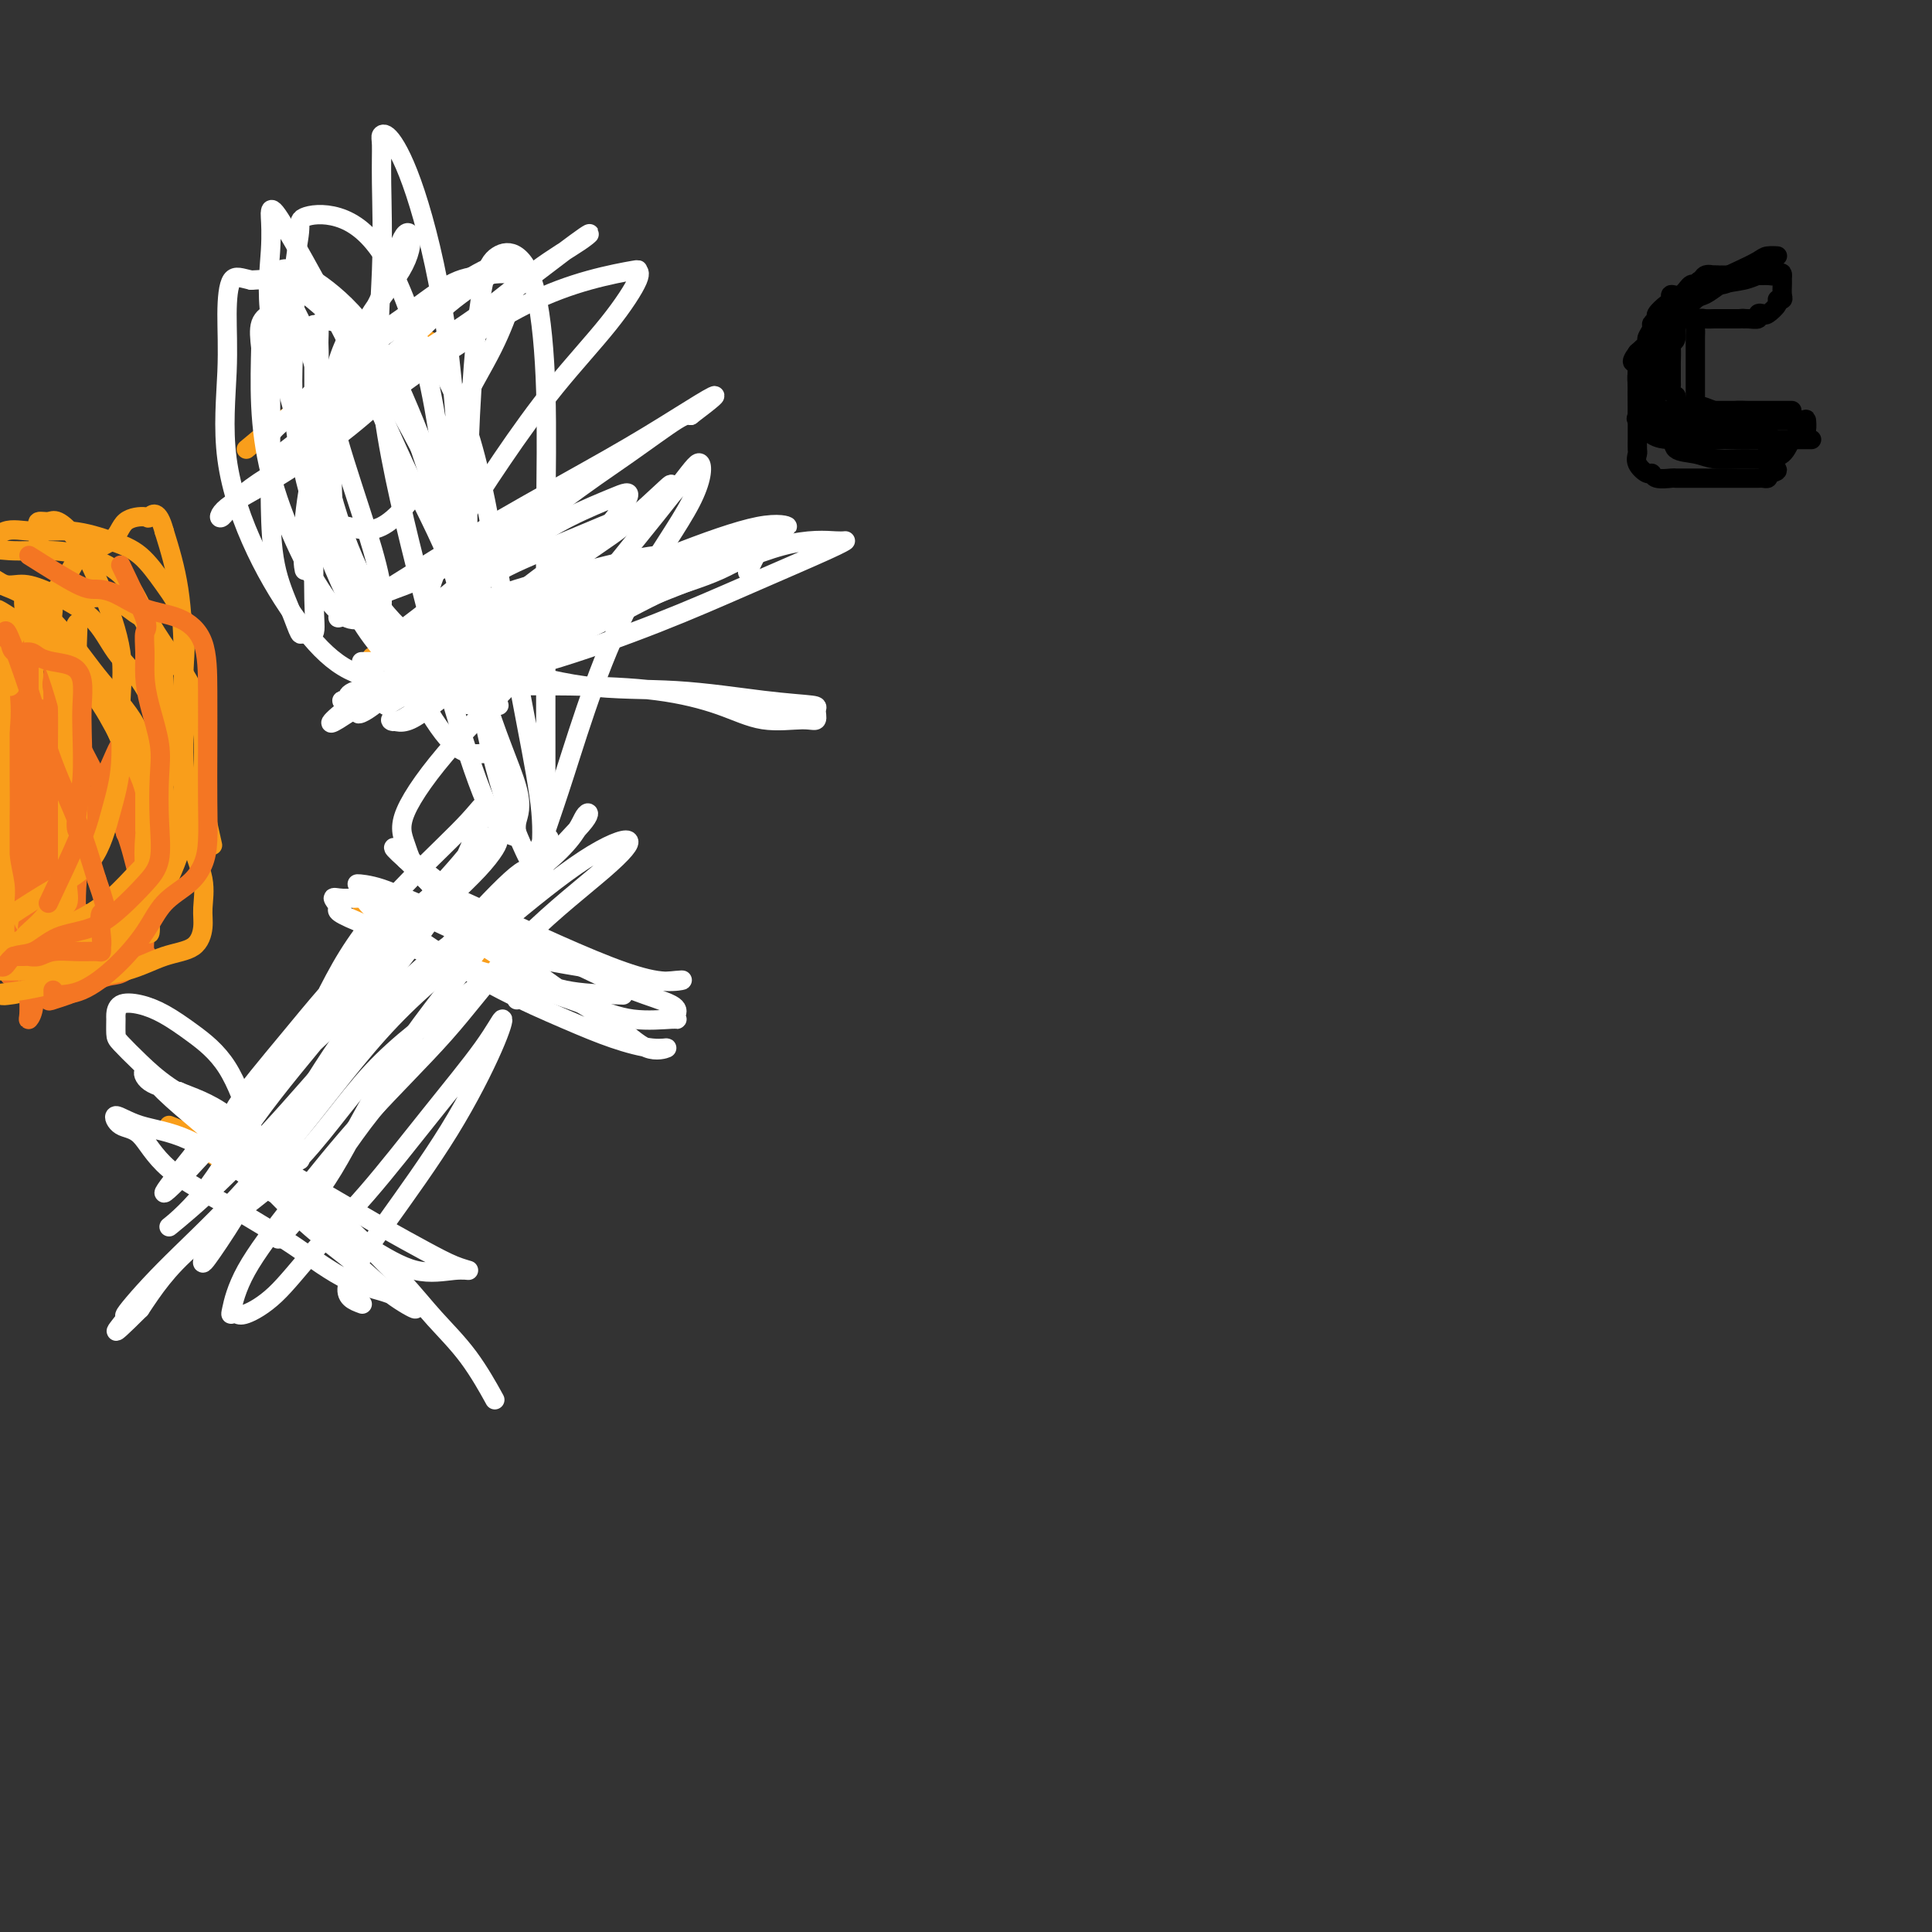 <svg viewBox='0 0 400 400' version='1.1' xmlns='http://www.w3.org/2000/svg' xmlns:xlink='http://www.w3.org/1999/xlink'><rect x="0" y="0" width="400" height="400" fill="#333333" stroke="none"/><g fill='none' stroke='#F99E1B' stroke-width='4' stroke-linecap='round' stroke-linejoin='round'><path d='M7,140c0.000,0.000 0.100,0.100 0.1,0.1'/><path d='M21,172c-4.234,4.330 -8.469,8.660 -10,11c-1.531,2.340 -0.360,2.691 0,3c0.360,0.309 -0.092,0.577 -1,1c-0.908,0.423 -2.270,1.002 -3,2c-0.730,0.998 -0.826,2.415 -1,3c-0.174,0.585 -0.426,0.337 -1,1c-0.574,0.663 -1.470,2.237 -2,3c-0.530,0.763 -0.696,0.714 -1,1c-0.304,0.286 -0.747,0.905 -1,1c-0.253,0.095 -0.315,-0.336 -1,0c-0.685,0.336 -1.992,1.438 -2,2c-0.008,0.562 1.283,0.582 2,0c0.717,-0.582 0.859,-1.768 1,-3c0.141,-1.232 0.279,-2.510 1,-4c0.721,-1.490 2.025,-3.192 3,-5c0.975,-1.808 1.622,-3.722 2,-6c0.378,-2.278 0.486,-4.921 1,-7c0.514,-2.079 1.432,-3.594 2,-5c0.568,-1.406 0.784,-2.703 1,-4'/><path d='M11,166c2.116,-5.725 0.907,-3.037 1,-3c0.093,0.037 1.489,-2.577 2,-4c0.511,-1.423 0.136,-1.655 0,-3c-0.136,-1.345 -0.034,-3.802 0,-5c0.034,-1.198 -0.002,-1.137 0,-2c0.002,-0.863 0.042,-2.651 0,-4c-0.042,-1.349 -0.164,-2.260 0,-3c0.164,-0.740 0.616,-1.310 0,-2c-0.616,-0.690 -2.300,-1.499 -3,-2c-0.700,-0.501 -0.416,-0.694 -1,-1c-0.584,-0.306 -2.037,-0.727 -3,-1c-0.963,-0.273 -1.436,-0.400 -2,-1c-0.564,-0.600 -1.218,-1.673 -2,-2c-0.782,-0.327 -1.691,0.093 -2,0c-0.309,-0.093 -0.018,-0.698 0,-1c0.018,-0.302 -0.238,-0.301 -1,-1c-0.762,-0.699 -2.029,-2.098 -2,-2c0.029,0.098 1.353,1.694 2,3c0.647,1.306 0.617,2.324 1,3c0.383,0.676 1.178,1.012 2,2c0.822,0.988 1.670,2.630 3,4c1.330,1.370 3.141,2.469 4,4c0.859,1.531 0.766,3.493 1,5c0.234,1.507 0.794,2.560 1,4c0.206,1.440 0.059,3.269 0,5c-0.059,1.731 -0.029,3.366 0,5'/><path d='M12,164c0.366,3.816 0.281,3.856 0,5c-0.281,1.144 -0.759,3.390 -1,5c-0.241,1.610 -0.247,2.582 -1,4c-0.753,1.418 -2.254,3.280 -3,5c-0.746,1.720 -0.736,3.296 -1,5c-0.264,1.704 -0.802,3.536 -1,5c-0.198,1.464 -0.057,2.561 0,3c0.057,0.439 0.028,0.219 0,0'/><path d='M2,180c0.000,-4.738 0.000,-9.476 0,-12c0.000,-2.524 0.000,-2.833 0,-4c0.000,-1.167 0.000,-3.190 0,-4c0.000,-0.810 0.000,-0.405 0,0'/><path d='M6,149c-3.397,-5.164 -6.794,-10.329 -8,-12c-1.206,-1.671 -0.220,0.150 0,1c0.220,0.850 -0.325,0.729 0,2c0.325,1.271 1.522,3.935 2,5c0.478,1.065 0.239,0.533 0,0'/><path d='M5,156c0.423,5.446 0.845,10.892 1,13c0.155,2.108 0.041,0.877 0,1c-0.041,0.123 -0.011,1.600 0,3c0.011,1.400 0.003,2.723 0,4c-0.003,1.277 -0.001,2.508 0,3c0.001,0.492 0.000,0.246 0,0'/><path d='M3,187c0.000,0.000 0.100,0.100 0.1,0.1'/><path d='M0,140c0.000,-1.667 0.000,-3.333 0,-4c0.000,-0.667 0.000,-0.333 0,0'/><path d='M1,168c0.422,3.178 0.844,6.356 1,7c0.156,0.644 0.044,-1.244 0,-2c-0.044,-0.756 -0.022,-0.378 0,0'/><path d='M1,136c0.000,3.809 0.000,7.617 0,10c0.000,2.383 0.000,3.340 0,5c0.000,1.660 0.000,4.024 0,7c0.000,2.976 0.000,6.565 0,10c0.000,3.435 0.000,6.717 0,9c0.000,2.283 -0.000,3.566 0,5c0.000,1.434 0.000,3.020 0,4c0.000,0.980 0.000,1.355 0,1c0.000,-0.355 0.000,-1.439 0,-3c0.000,-1.561 -0.000,-3.599 0,-6c0.000,-2.401 0.000,-5.164 0,-8c-0.000,-2.836 -0.000,-5.743 0,-9c0.000,-3.257 0.000,-6.863 0,-10c-0.000,-3.137 0.000,-5.806 0,-8c0.000,-2.194 0.000,-3.912 0,-5c-0.000,-1.088 -0.000,-1.546 0,-2c0.000,-0.454 0.000,-0.905 0,-1c-0.000,-0.095 -0.000,0.167 0,1c0.000,0.833 0.000,2.238 0,4c0.000,1.762 0.000,3.881 0,6'/><path d='M1,146c0.012,3.950 0.042,8.326 0,12c-0.042,3.674 -0.156,6.644 0,10c0.156,3.356 0.580,7.096 1,9c0.420,1.904 0.834,1.973 1,2c0.166,0.027 0.083,0.014 0,0'/></g>
<g fill='none' stroke='#F47623' stroke-width='4' stroke-linecap='round' stroke-linejoin='round'><path d='M1,135c0.000,0.000 0.100,0.100 0.1,0.1'/><path d='M1,135c0.000,0.000 0.100,0.100 0.1,0.1'/><path d='M11,174c0.000,0.000 0.100,0.100 0.1,0.1'/><path d='M5,191c0.000,0.000 0.100,0.100 0.1,0.1'/><path d='M11,147c-3.411,-6.030 -6.821,-12.060 -8,-15c-1.179,-2.940 -0.125,-2.792 0,-3c0.125,-0.208 -0.679,-0.774 -1,-1c-0.321,-0.226 -0.161,-0.113 0,0'/><path d='M2,143c1.268,3.418 2.536,6.835 3,9c0.464,2.165 0.123,3.076 0,4c-0.123,0.924 -0.029,1.859 0,4c0.029,2.141 -0.006,5.488 0,8c0.006,2.512 0.054,4.188 0,6c-0.054,1.812 -0.210,3.760 0,6c0.210,2.240 0.786,4.772 1,7c0.214,2.228 0.065,4.152 0,6c-0.065,1.848 -0.046,3.620 0,5c0.046,1.380 0.117,2.368 0,3c-0.117,0.632 -0.424,0.907 -1,1c-0.576,0.093 -1.422,0.003 -2,0c-0.578,-0.003 -0.887,0.082 -1,0c-0.113,-0.082 -0.030,-0.332 0,-1c0.030,-0.668 0.008,-1.756 0,-3c-0.008,-1.244 -0.002,-2.644 0,-5c0.002,-2.356 0.001,-5.669 0,-9c-0.001,-3.331 -0.000,-6.681 0,-10c0.000,-3.319 0.001,-6.609 0,-10c-0.001,-3.391 -0.004,-6.883 0,-10c0.004,-3.117 0.013,-5.858 0,-8c-0.013,-2.142 -0.049,-3.686 0,-5c0.049,-1.314 0.185,-2.399 0,-3c-0.185,-0.601 -0.689,-0.718 -1,-1c-0.311,-0.282 -0.430,-0.730 -1,-1c-0.570,-0.270 -1.591,-0.363 -2,0c-0.409,0.363 -0.204,1.181 0,2'/><path d='M-2,138c-0.667,0.000 -0.333,0.000 0,0'/></g>
<g fill='none' stroke='#F99E1B' stroke-width='4' stroke-linecap='round' stroke-linejoin='round'><path d='M2,142c0.000,0.000 0.100,0.100 0.1,0.1'/><path d='M6,158c1.691,6.158 3.381,12.316 4,15c0.619,2.684 0.166,1.895 0,2c-0.166,0.105 -0.045,1.105 0,2c0.045,0.895 0.013,1.684 0,2c-0.013,0.316 -0.006,0.158 0,0'/><path d='M5,191c0.000,0.000 0.100,0.100 0.1,0.1'/><path d='M17,138c-6.644,-4.644 -13.289,-9.289 -16,-11c-2.711,-1.711 -1.489,-0.489 -1,0c0.489,0.489 0.244,0.244 0,0'/><path d='M20,142c2.514,5.667 5.027,11.334 6,14c0.973,2.666 0.404,2.331 0,3c-0.404,0.669 -0.644,2.341 0,4c0.644,1.659 2.173,3.304 3,5c0.827,1.696 0.953,3.441 1,5c0.047,1.559 0.016,2.930 0,4c-0.016,1.070 -0.017,1.838 0,3c0.017,1.162 0.054,2.717 0,4c-0.054,1.283 -0.197,2.293 -1,3c-0.803,0.707 -2.265,1.110 -4,2c-1.735,0.890 -3.741,2.266 -6,3c-2.259,0.734 -4.770,0.827 -7,1c-2.230,0.173 -4.178,0.425 -6,1c-1.822,0.575 -3.519,1.474 -5,2c-1.481,0.526 -2.745,0.680 -4,1c-1.255,0.320 -2.501,0.806 -3,1c-0.499,0.194 -0.249,0.097 0,0'/><path d='M3,196c0.000,0.000 0.100,0.100 0.1,0.1'/><path d='M7,128c-0.042,5.727 -0.085,11.455 0,15c0.085,3.545 0.296,4.909 1,7c0.704,2.091 1.900,4.911 3,9c1.100,4.089 2.104,9.447 3,13c0.896,3.553 1.685,5.301 2,6c0.315,0.699 0.158,0.350 0,0'/><path d='M17,189c-4.122,5.970 -8.245,11.940 -10,14c-1.755,2.060 -1.143,0.208 -1,0c0.143,-0.208 -0.183,1.226 -1,2c-0.817,0.774 -2.126,0.888 -3,1c-0.874,0.112 -1.312,0.222 -2,0c-0.688,-0.222 -1.625,-0.778 -2,-1c-0.375,-0.222 -0.187,-0.111 0,0'/><path d='M26,169c0.000,0.000 0.100,0.100 0.1,0.1'/><path d='M10,202c0.000,0.000 0.100,0.100 0.1,0.1'/></g>
<g fill='none' stroke='#F47623' stroke-width='4' stroke-linecap='round' stroke-linejoin='round'><path d='M11,191c-2.144,1.277 -4.288,2.553 -5,2c-0.712,-0.553 0.009,-2.937 1,-6c0.991,-3.063 2.252,-6.807 3,-9c0.748,-2.193 0.984,-2.835 1,-4c0.016,-1.165 -0.188,-2.852 0,-4c0.188,-1.148 0.768,-1.757 1,-2c0.232,-0.243 0.116,-0.122 0,0'/><path d='M15,145c0.000,0.000 0.100,0.100 0.1,0.1'/><path d='M6,188c2.113,-0.014 4.227,-0.029 5,-2c0.773,-1.971 0.207,-5.900 0,-9c-0.207,-3.100 -0.055,-5.371 0,-7c0.055,-1.629 0.015,-2.617 0,-5c-0.015,-2.383 -0.003,-6.160 0,-9c0.003,-2.840 -0.001,-4.743 0,-7c0.001,-2.257 0.008,-4.867 0,-7c-0.008,-2.133 -0.031,-3.790 0,-4c0.031,-0.210 0.116,1.028 0,2c-0.116,0.972 -0.432,1.677 0,3c0.432,1.323 1.612,3.265 3,6c1.388,2.735 2.985,6.262 5,10c2.015,3.738 4.448,7.688 6,11c1.552,3.312 2.223,5.985 3,9c0.777,3.015 1.661,6.371 2,9c0.339,2.629 0.132,4.529 0,6c-0.132,1.471 -0.189,2.511 0,3c0.189,0.489 0.626,0.425 0,1c-0.626,0.575 -2.313,1.787 -4,3'/><path d='M26,201c-1.176,0.814 -2.115,0.848 -3,1c-0.885,0.152 -1.715,0.420 -3,1c-1.285,0.580 -3.024,1.471 -4,2c-0.976,0.529 -1.190,0.697 -2,1c-0.810,0.303 -2.218,0.742 -3,1c-0.782,0.258 -0.938,0.334 -1,0c-0.062,-0.334 -0.030,-1.078 0,-2c0.030,-0.922 0.057,-2.021 0,-4c-0.057,-1.979 -0.197,-4.839 0,-7c0.197,-2.161 0.732,-3.623 1,-6c0.268,-2.377 0.268,-5.669 1,-9c0.732,-3.331 2.196,-6.700 3,-10c0.804,-3.300 0.947,-6.531 1,-9c0.053,-2.469 0.016,-4.178 0,-6c-0.016,-1.822 -0.012,-3.758 0,-5c0.012,-1.242 0.031,-1.791 -1,-2c-1.031,-0.209 -3.114,-0.079 -4,0c-0.886,0.079 -0.577,0.107 -1,0c-0.423,-0.107 -1.577,-0.351 -2,0c-0.423,0.351 -0.113,1.295 0,2c0.113,0.705 0.030,1.171 0,2c-0.030,0.829 -0.008,2.020 0,4c0.008,1.980 0.002,4.747 0,8c-0.002,3.253 -0.001,6.991 0,11c0.001,4.009 0.000,8.288 0,12c-0.000,3.712 -0.000,6.856 0,10'/><path d='M8,196c-0.243,8.912 -0.850,6.693 -1,7c-0.150,0.307 0.156,3.142 0,5c-0.156,1.858 -0.774,2.740 -1,3c-0.226,0.260 -0.061,-0.101 0,-1c0.061,-0.899 0.016,-2.337 0,-4c-0.016,-1.663 -0.004,-3.550 0,-6c0.004,-2.450 0.001,-5.464 0,-9c-0.001,-3.536 -0.000,-7.595 0,-12c0.000,-4.405 0.000,-9.156 0,-13c-0.000,-3.844 -0.000,-6.780 0,-10c0.000,-3.220 0.000,-6.725 0,-10c-0.000,-3.275 -0.000,-6.319 0,-8c0.000,-1.681 0.000,-2.000 0,-2c-0.000,0.000 -0.002,0.320 0,1c0.002,0.680 0.006,1.721 0,3c-0.006,1.279 -0.022,2.797 0,6c0.022,3.203 0.083,8.091 1,13c0.917,4.909 2.691,9.838 4,14c1.309,4.162 2.155,7.556 3,11c0.845,3.444 1.691,6.940 2,10c0.309,3.060 0.083,5.686 0,7c-0.083,1.314 -0.022,1.315 0,2c0.022,0.685 0.006,2.053 0,2c-0.006,-0.053 -0.003,-1.526 0,-3'/><path d='M16,202c0.033,-1.737 0.117,-4.578 0,-8c-0.117,-3.422 -0.434,-7.423 0,-12c0.434,-4.577 1.619,-9.728 3,-14c1.381,-4.272 2.959,-7.664 4,-10c1.041,-2.336 1.547,-3.616 2,-4c0.453,-0.384 0.853,0.129 1,0c0.147,-0.129 0.039,-0.901 0,1c-0.039,1.901 -0.011,6.473 0,10c0.011,3.527 0.003,6.008 0,7c-0.003,0.992 -0.002,0.496 0,0'/></g>
<g fill='none' stroke='#F99E1B' stroke-width='4' stroke-linecap='round' stroke-linejoin='round'><path d='M7,193c2.158,-2.673 4.315,-5.346 5,-7c0.685,-1.654 -0.104,-2.287 0,-3c0.104,-0.713 1.100,-1.504 2,-4c0.900,-2.496 1.705,-6.697 2,-10c0.295,-3.303 0.080,-5.708 0,-9c-0.080,-3.292 -0.025,-7.472 0,-11c0.025,-3.528 0.021,-6.404 0,-9c-0.021,-2.596 -0.058,-4.913 0,-7c0.058,-2.087 0.213,-3.946 0,-4c-0.213,-0.054 -0.793,1.696 -1,3c-0.207,1.304 -0.041,2.162 0,3c0.041,0.838 -0.041,1.654 0,2c0.041,0.346 0.207,0.220 0,1c-0.207,0.780 -0.788,2.465 -1,4c-0.212,1.535 -0.057,2.921 0,5c0.057,2.079 0.015,4.852 0,7c-0.015,2.148 -0.004,3.672 0,6c0.004,2.328 0.001,5.462 0,8c-0.001,2.538 0.001,4.480 0,6c-0.001,1.520 -0.006,2.617 0,4c0.006,1.383 0.022,3.051 0,4c-0.022,0.949 -0.083,1.179 0,2c0.083,0.821 0.309,2.235 0,3c-0.309,0.765 -1.155,0.883 -2,1'/><path d='M12,188c-0.567,9.229 0.017,2.801 0,1c-0.017,-1.801 -0.634,1.023 -1,2c-0.366,0.977 -0.481,0.105 -1,0c-0.519,-0.105 -1.441,0.556 -2,1c-0.559,0.444 -0.754,0.671 -1,1c-0.246,0.329 -0.544,0.759 -1,1c-0.456,0.241 -1.071,0.292 -1,0c0.071,-0.292 0.828,-0.927 2,-2c1.172,-1.073 2.758,-2.582 4,-5c1.242,-2.418 2.138,-5.743 3,-8c0.862,-2.257 1.690,-3.446 2,-5c0.310,-1.554 0.102,-3.472 0,-6c-0.102,-2.528 -0.100,-5.667 0,-8c0.100,-2.333 0.297,-3.862 0,-6c-0.297,-2.138 -1.087,-4.887 -2,-8c-0.913,-3.113 -1.950,-6.591 -3,-9c-1.050,-2.409 -2.113,-3.751 -3,-5c-0.887,-1.249 -1.600,-2.407 -2,-3c-0.400,-0.593 -0.489,-0.623 -1,0c-0.511,0.623 -1.445,1.898 -2,3c-0.555,1.102 -0.730,2.029 -1,3c-0.270,0.971 -0.635,1.985 -1,3'/><path d='M1,138c-0.713,1.767 0.005,1.686 0,2c-0.005,0.314 -0.733,1.024 -1,2c-0.267,0.976 -0.072,2.218 0,3c0.072,0.782 0.019,1.105 0,2c-0.019,0.895 -0.006,2.362 0,4c0.006,1.638 0.005,3.446 0,5c-0.005,1.554 -0.016,2.855 0,5c0.016,2.145 0.057,5.135 0,8c-0.057,2.865 -0.212,5.606 0,8c0.212,2.394 0.790,4.442 1,6c0.210,1.558 0.053,2.627 0,4c-0.053,1.373 0.000,3.049 0,4c-0.000,0.951 -0.053,1.177 0,2c0.053,0.823 0.210,2.241 0,3c-0.210,0.759 -0.788,0.857 -1,0c-0.212,-0.857 -0.057,-2.668 0,-5c0.057,-2.332 0.015,-5.183 0,-9c-0.015,-3.817 -0.004,-8.598 0,-14c0.004,-5.402 0.001,-11.425 0,-17c-0.001,-5.575 -0.000,-10.703 0,-14c0.000,-3.297 0.000,-4.762 0,-6c-0.000,-1.238 -0.000,-2.249 0,-2c0.000,0.249 0.000,1.759 0,3c-0.000,1.241 -0.000,2.212 0,3c0.000,0.788 0.000,1.394 0,2'/><path d='M0,137c0.009,1.514 0.031,2.300 0,3c-0.031,0.700 -0.113,1.316 0,3c0.113,1.684 0.423,4.438 0,8c-0.423,3.562 -1.577,7.932 -2,12c-0.423,4.068 -0.113,7.833 0,12c0.113,4.167 0.030,8.735 0,12c-0.030,3.265 -0.008,5.225 0,7c0.008,1.775 0.002,3.364 0,4c-0.002,0.636 -0.001,0.318 0,0'/><path d='M10,200c3.696,-1.252 7.393,-2.503 9,-3c1.607,-0.497 1.125,-0.239 1,0c-0.125,0.239 0.107,0.460 1,0c0.893,-0.460 2.446,-1.602 4,-3c1.554,-1.398 3.110,-3.050 4,-5c0.890,-1.950 1.114,-4.196 2,-7c0.886,-2.804 2.434,-6.167 3,-9c0.566,-2.833 0.151,-5.135 0,-8c-0.151,-2.865 -0.037,-6.292 0,-9c0.037,-2.708 -0.004,-4.698 0,-7c0.004,-2.302 0.054,-4.915 0,-7c-0.054,-2.085 -0.212,-3.641 -1,-6c-0.788,-2.359 -2.208,-5.522 -3,-7c-0.792,-1.478 -0.957,-1.271 -2,-2c-1.043,-0.729 -2.963,-2.393 -5,-3c-2.037,-0.607 -4.192,-0.156 -6,0c-1.808,0.156 -3.269,0.017 -5,0c-1.731,-0.017 -3.732,0.087 -5,0c-1.268,-0.087 -1.804,-0.363 -2,0c-0.196,0.363 -0.053,1.367 0,2c0.053,0.633 0.015,0.895 0,1c-0.015,0.105 -0.008,0.052 0,0'/><path d='M44,175c-0.838,-3.700 -1.675,-7.400 -2,-10c-0.325,-2.600 -0.137,-4.099 0,-6c0.137,-1.901 0.225,-4.203 0,-7c-0.225,-2.797 -0.761,-6.091 -2,-9c-1.239,-2.909 -3.181,-5.435 -5,-8c-1.819,-2.565 -3.514,-5.170 -5,-8c-1.486,-2.830 -2.764,-5.886 -5,-8c-2.236,-2.114 -5.430,-3.288 -8,-4c-2.570,-0.712 -4.516,-0.962 -7,-1c-2.484,-0.038 -5.506,0.138 -8,0c-2.494,-0.138 -4.460,-0.589 -6,0c-1.540,0.589 -2.653,2.218 -3,3c-0.347,0.782 0.072,0.716 0,1c-0.072,0.284 -0.634,0.917 0,1c0.634,0.083 2.466,-0.385 4,0c1.534,0.385 2.772,1.624 4,2c1.228,0.376 2.446,-0.111 4,0c1.554,0.111 3.445,0.821 6,2c2.555,1.179 5.773,2.827 8,5c2.227,2.173 3.463,4.871 5,7c1.537,2.129 3.375,3.689 5,6c1.625,2.311 3.036,5.375 4,8c0.964,2.625 1.482,4.813 2,7'/><path d='M35,156c3.025,5.626 2.586,5.691 3,7c0.414,1.309 1.681,3.861 2,6c0.319,2.139 -0.310,3.865 0,6c0.310,2.135 1.558,4.678 2,7c0.442,2.322 0.076,4.422 0,6c-0.076,1.578 0.136,2.635 0,4c-0.136,1.365 -0.621,3.038 -2,4c-1.379,0.962 -3.652,1.213 -6,2c-2.348,0.787 -4.772,2.111 -8,3c-3.228,0.889 -7.261,1.343 -11,2c-3.739,0.657 -7.183,1.516 -10,2c-2.817,0.484 -5.006,0.591 -7,1c-1.994,0.409 -3.793,1.120 -4,1c-0.207,-0.120 1.180,-1.069 2,-2c0.820,-0.931 1.075,-1.843 2,-3c0.925,-1.157 2.522,-2.560 4,-4c1.478,-1.440 2.839,-2.918 5,-4c2.161,-1.082 5.121,-1.767 8,-3c2.879,-1.233 5.675,-3.015 8,-5c2.325,-1.985 4.178,-4.173 6,-6c1.822,-1.827 3.613,-3.293 5,-5c1.387,-1.707 2.370,-3.656 3,-6c0.630,-2.344 0.906,-5.084 1,-8c0.094,-2.916 0.004,-6.008 0,-10c-0.004,-3.992 0.076,-8.882 0,-14c-0.076,-5.118 -0.307,-10.462 -1,-15c-0.693,-4.538 -1.846,-8.269 -3,-12'/><path d='M34,110c-1.296,-4.855 -2.536,-3.493 -3,-3c-0.464,0.493 -0.153,0.115 -1,0c-0.847,-0.115 -2.851,0.031 -4,1c-1.149,0.969 -1.442,2.761 -3,4c-1.558,1.239 -4.382,1.925 -6,3c-1.618,1.075 -2.031,2.539 -3,4c-0.969,1.461 -2.493,2.918 -3,4c-0.507,1.082 0.005,1.787 0,3c-0.005,1.213 -0.526,2.932 0,5c0.526,2.068 2.099,4.484 4,7c1.901,2.516 4.130,5.132 6,8c1.870,2.868 3.380,5.988 5,9c1.620,3.012 3.350,5.915 4,9c0.650,3.085 0.219,6.353 0,9c-0.219,2.647 -0.227,4.673 0,7c0.227,2.327 0.690,4.956 0,7c-0.690,2.044 -2.532,3.504 -5,5c-2.468,1.496 -5.561,3.028 -8,4c-2.439,0.972 -4.225,1.385 -7,2c-2.775,0.615 -6.541,1.433 -9,2c-2.459,0.567 -3.613,0.884 -5,1c-1.387,0.116 -3.007,0.031 -4,0c-0.993,-0.031 -1.359,-0.008 -1,0c0.359,0.008 1.443,0.002 3,0c1.557,-0.002 3.588,-0.001 6,0c2.412,0.001 5.206,0.000 8,0'/><path d='M8,201c4.097,-0.101 6.339,-0.353 9,-1c2.661,-0.647 5.743,-1.691 8,-3c2.257,-1.309 3.691,-2.885 5,-5c1.309,-2.115 2.494,-4.770 4,-8c1.506,-3.230 3.335,-7.036 4,-11c0.665,-3.964 0.167,-8.084 0,-12c-0.167,-3.916 -0.003,-7.626 0,-11c0.003,-3.374 -0.155,-6.412 0,-10c0.155,-3.588 0.624,-7.726 0,-11c-0.624,-3.274 -2.342,-5.686 -4,-8c-1.658,-2.314 -3.255,-4.532 -5,-6c-1.745,-1.468 -3.639,-2.186 -6,-3c-2.361,-0.814 -5.190,-1.725 -8,-2c-2.810,-0.275 -5.602,0.084 -8,0c-2.398,-0.084 -4.403,-0.613 -6,0c-1.597,0.613 -2.785,2.366 -4,4c-1.215,1.634 -2.457,3.147 -3,4c-0.543,0.853 -0.387,1.047 0,1c0.387,-0.047 1.006,-0.333 2,0c0.994,0.333 2.364,1.286 4,2c1.636,0.714 3.537,1.190 6,3c2.463,1.810 5.487,4.953 8,8c2.513,3.047 4.516,5.998 7,9c2.484,3.002 5.450,6.054 7,9c1.550,2.946 1.683,5.787 2,9c0.317,3.213 0.817,6.799 1,10c0.183,3.201 0.049,6.016 0,9c-0.049,2.984 -0.014,6.138 0,8c0.014,1.862 0.007,2.431 0,3'/><path d='M31,189c0.371,6.671 -0.201,3.848 -1,3c-0.799,-0.848 -1.825,0.280 -4,1c-2.175,0.720 -5.501,1.032 -9,1c-3.499,-0.032 -7.173,-0.407 -10,0c-2.827,0.407 -4.807,1.597 -7,2c-2.193,0.403 -4.600,0.018 -6,0c-1.400,-0.018 -1.794,0.331 -2,0c-0.206,-0.331 -0.223,-1.340 0,-2c0.223,-0.660 0.685,-0.969 1,-1c0.315,-0.031 0.482,0.215 1,0c0.518,-0.215 1.387,-0.891 2,-1c0.613,-0.109 0.968,0.351 2,0c1.032,-0.351 2.739,-1.512 5,-3c2.261,-1.488 5.074,-3.304 8,-5c2.926,-1.696 5.964,-3.273 8,-6c2.036,-2.727 3.070,-6.606 4,-10c0.930,-3.394 1.754,-6.305 2,-10c0.246,-3.695 -0.088,-8.175 0,-12c0.088,-3.825 0.596,-6.997 0,-11c-0.596,-4.003 -2.297,-8.839 -4,-13c-1.703,-4.161 -3.409,-7.648 -5,-10c-1.591,-2.352 -3.067,-3.570 -4,-4c-0.933,-0.430 -1.322,-0.071 -2,0c-0.678,0.071 -1.646,-0.146 -2,0c-0.354,0.146 -0.095,0.655 0,1c0.095,0.345 0.027,0.527 0,1c-0.027,0.473 -0.014,1.236 0,2'/><path d='M8,112c0.000,0.667 0.000,0.333 0,0'/></g>
<g fill='none' stroke='#F47623' stroke-width='4' stroke-linecap='round' stroke-linejoin='round'><path d='M10,187c2.528,-5.349 5.056,-10.698 6,-13c0.944,-2.302 0.305,-1.556 0,-2c-0.305,-0.444 -0.277,-2.079 0,-4c0.277,-1.921 0.802,-4.129 1,-7c0.198,-2.871 0.069,-6.404 0,-9c-0.069,-2.596 -0.077,-4.253 0,-6c0.077,-1.747 0.240,-3.583 0,-5c-0.240,-1.417 -0.884,-2.416 -2,-3c-1.116,-0.584 -2.704,-0.752 -4,-1c-1.296,-0.248 -2.298,-0.577 -3,-1c-0.702,-0.423 -1.102,-0.939 -2,-1c-0.898,-0.061 -2.292,0.334 -3,0c-0.708,-0.334 -0.728,-1.395 -1,-2c-0.272,-0.605 -0.794,-0.753 -1,-1c-0.206,-0.247 -0.096,-0.592 0,-1c0.096,-0.408 0.178,-0.880 1,1c0.822,1.880 2.385,6.112 4,11c1.615,4.888 3.281,10.431 5,15c1.719,4.569 3.491,8.162 5,12c1.509,3.838 2.754,7.919 4,12'/><path d='M20,182c3.166,9.045 1.579,6.658 1,7c-0.579,0.342 -0.152,3.412 0,5c0.152,1.588 0.028,1.692 0,2c-0.028,0.308 0.039,0.818 0,1c-0.039,0.182 -0.186,0.035 -1,0c-0.814,-0.035 -2.297,0.043 -4,0c-1.703,-0.043 -3.627,-0.208 -5,0c-1.373,0.208 -2.197,0.788 -3,1c-0.803,0.212 -1.586,0.057 -2,0c-0.414,-0.057 -0.457,-0.015 -1,0c-0.543,0.015 -1.584,0.004 -2,0c-0.416,-0.004 -0.208,-0.002 0,0'/><path d='M6,115c3.859,2.431 7.717,4.862 10,6c2.283,1.138 2.990,0.982 4,1c1.010,0.018 2.323,0.211 4,1c1.677,0.789 3.717,2.173 6,3c2.283,0.827 4.808,1.096 7,2c2.192,0.904 4.052,2.443 5,5c0.948,2.557 0.984,6.133 1,10c0.016,3.867 0.011,8.025 0,12c-0.011,3.975 -0.029,7.765 0,11c0.029,3.235 0.106,5.913 0,8c-0.106,2.087 -0.395,3.582 -1,5c-0.605,1.418 -1.525,2.758 -3,4c-1.475,1.242 -3.506,2.385 -5,4c-1.494,1.615 -2.453,3.702 -4,6c-1.547,2.298 -3.682,4.808 -6,7c-2.318,2.192 -4.817,4.065 -7,5c-2.183,0.935 -4.049,0.931 -5,1c-0.951,0.069 -0.987,0.211 -1,0c-0.013,-0.211 -0.004,-0.775 0,-1c0.004,-0.225 0.002,-0.113 0,0'/><path d='M25,117c2.114,4.399 4.229,8.799 5,11c0.771,2.201 0.200,2.205 0,3c-0.200,0.795 -0.029,2.382 0,4c0.029,1.618 -0.084,3.266 0,5c0.084,1.734 0.364,3.555 1,6c0.636,2.445 1.627,5.514 2,8c0.373,2.486 0.128,4.390 0,7c-0.128,2.610 -0.138,5.925 0,9c0.138,3.075 0.425,5.911 0,8c-0.425,2.089 -1.561,3.432 -3,5c-1.439,1.568 -3.180,3.360 -5,5c-1.820,1.640 -3.720,3.126 -6,4c-2.280,0.874 -4.940,1.134 -7,2c-2.060,0.866 -3.519,2.337 -5,3c-1.481,0.663 -2.985,0.518 -4,1c-1.015,0.482 -1.543,1.591 -2,2c-0.457,0.409 -0.845,0.117 -1,0c-0.155,-0.117 -0.078,-0.058 0,0'/></g>
<g fill='none' stroke='#F99E1B' stroke-width='4' stroke-linecap='round' stroke-linejoin='round'><path d='M35,233c1.303,0.505 2.607,1.009 4,2c1.393,0.991 2.876,2.468 5,4c2.124,1.532 4.888,3.118 7,4c2.112,0.882 3.571,1.060 5,2c1.429,0.940 2.826,2.644 4,4c1.174,1.356 2.124,2.365 3,3c0.876,0.635 1.679,0.896 2,1c0.321,0.104 0.161,0.052 0,0'/><path d='M75,188c3.250,2.210 6.501,4.421 9,6c2.499,1.579 4.247,2.528 6,3c1.753,0.472 3.511,0.467 5,1c1.489,0.533 2.709,1.605 5,2c2.291,0.395 5.655,0.113 7,0c1.345,-0.113 0.673,-0.056 0,0'/><path d='M77,136c3.151,-0.456 6.302,-0.911 9,-1c2.698,-0.089 4.944,0.189 7,0c2.056,-0.189 3.921,-0.846 7,-2c3.079,-1.154 7.372,-2.804 12,-4c4.628,-1.196 9.592,-1.937 13,-3c3.408,-1.063 5.259,-2.446 6,-3c0.741,-0.554 0.370,-0.277 0,0'/><path d='M51,93c2.872,-2.399 5.745,-4.797 9,-7c3.255,-2.203 6.893,-4.209 10,-6c3.107,-1.791 5.683,-3.367 9,-5c3.317,-1.633 7.376,-3.324 9,-4c1.624,-0.676 0.812,-0.338 0,0'/></g>
<g fill='none' stroke='#FFFFFF' stroke-width='4' stroke-linecap='round' stroke-linejoin='round'><path d='M75,270c-1.847,-0.672 -3.694,-1.343 -3,-4c0.694,-2.657 3.931,-7.299 8,-13c4.069,-5.701 8.972,-12.463 13,-19c4.028,-6.537 7.180,-12.851 9,-17c1.820,-4.149 2.306,-6.133 2,-6c-0.306,0.133 -1.406,2.384 -4,6c-2.594,3.616 -6.684,8.598 -11,14c-4.316,5.402 -8.858,11.223 -13,16c-4.142,4.777 -7.884,8.509 -11,12c-3.116,3.491 -5.607,6.741 -8,9c-2.393,2.259 -4.690,3.528 -6,4c-1.310,0.472 -1.635,0.148 -2,0c-0.365,-0.148 -0.770,-0.121 -1,0c-0.230,0.121 -0.285,0.335 0,-1c0.285,-1.335 0.909,-4.219 3,-8c2.091,-3.781 5.648,-8.459 10,-14c4.352,-5.541 9.500,-11.945 15,-18c5.500,-6.055 11.353,-11.762 16,-17c4.647,-5.238 8.090,-10.008 11,-13c2.910,-2.992 5.289,-4.207 4,-3c-1.289,1.207 -6.246,4.834 -12,9c-5.754,4.166 -12.305,8.869 -18,15c-5.695,6.131 -10.533,13.689 -17,20c-6.467,6.311 -14.562,11.375 -20,16c-5.438,4.625 -8.219,8.813 -11,13'/><path d='M29,271c-8.025,7.995 -4.088,3.483 -3,2c1.088,-1.483 -0.675,0.062 0,-1c0.675,-1.062 3.786,-4.731 8,-9c4.214,-4.269 9.530,-9.138 15,-15c5.470,-5.862 11.095,-12.715 17,-20c5.905,-7.285 12.090,-15.000 18,-22c5.910,-7.000 11.544,-13.284 16,-18c4.456,-4.716 7.735,-7.864 9,-8c1.265,-0.136 0.516,2.740 -3,6c-3.516,3.260 -9.799,6.903 -16,12c-6.201,5.097 -12.318,11.649 -18,18c-5.682,6.351 -10.927,12.502 -16,18c-5.073,5.498 -9.974,10.342 -14,14c-4.026,3.658 -7.178,6.131 -7,6c0.178,-0.131 3.687,-2.866 7,-7c3.313,-4.134 6.431,-9.669 11,-16c4.569,-6.331 10.589,-13.459 16,-20c5.411,-6.541 10.215,-12.495 15,-18c4.785,-5.505 9.553,-10.560 13,-14c3.447,-3.440 5.574,-5.265 6,-5c0.426,0.265 -0.849,2.621 -4,6c-3.151,3.379 -8.177,7.781 -13,13c-4.823,5.219 -9.441,11.255 -15,17c-5.559,5.745 -12.057,11.200 -17,16c-4.943,4.800 -8.331,8.946 -12,13c-3.669,4.054 -7.620,8.015 -8,8c-0.380,-0.015 2.810,-4.008 6,-8'/><path d='M40,239c2.951,-2.882 7.327,-6.086 12,-11c4.673,-4.914 9.642,-11.539 15,-18c5.358,-6.461 11.105,-12.758 16,-18c4.895,-5.242 8.937,-9.427 12,-13c3.063,-3.573 5.146,-6.533 5,-6c-0.146,0.533 -2.523,4.560 -7,9c-4.477,4.440 -11.055,9.294 -17,15c-5.945,5.706 -11.255,12.265 -16,18c-4.745,5.735 -8.923,10.645 -11,14c-2.077,3.355 -2.053,5.153 -2,6c0.053,0.847 0.136,0.742 1,0c0.864,-0.742 2.510,-2.122 5,-5c2.490,-2.878 5.824,-7.254 9,-13c3.176,-5.746 6.193,-12.863 10,-19c3.807,-6.137 8.405,-11.296 13,-16c4.595,-4.704 9.189,-8.954 12,-12c2.811,-3.046 3.840,-4.889 3,-2c-0.840,2.889 -3.548,10.510 -8,18c-4.452,7.490 -10.649,14.850 -16,22c-5.351,7.150 -9.857,14.091 -14,21c-4.143,6.909 -7.923,13.786 -11,19c-3.077,5.214 -5.451,8.767 -7,11c-1.549,2.233 -2.274,3.148 -2,2c0.274,-1.148 1.548,-4.359 5,-9c3.452,-4.641 9.083,-10.711 15,-18c5.917,-7.289 12.119,-15.797 19,-23c6.881,-7.203 14.440,-13.102 22,-19'/><path d='M103,192c6.908,-5.814 13.178,-10.850 18,-14c4.822,-3.150 8.195,-4.414 9,-4c0.805,0.414 -0.960,2.505 -5,6c-4.040,3.495 -10.355,8.395 -16,14c-5.645,5.605 -10.618,11.915 -16,18c-5.382,6.085 -11.172,11.945 -16,18c-4.828,6.055 -8.696,12.306 -12,17c-3.304,4.694 -6.046,7.833 -7,9c-0.954,1.167 -0.122,0.364 2,-2c2.122,-2.364 5.533,-6.290 9,-12c3.467,-5.710 6.990,-13.205 12,-21c5.010,-7.795 11.508,-15.888 17,-23c5.492,-7.112 9.980,-13.241 14,-18c4.020,-4.759 7.573,-8.148 9,-10c1.427,-1.852 0.729,-2.165 0,-1c-0.729,1.165 -1.487,3.810 -6,8c-4.513,4.190 -12.779,9.927 -20,17c-7.221,7.073 -13.395,15.482 -19,22c-5.605,6.518 -10.640,11.144 -13,14c-2.360,2.856 -2.045,3.941 -2,5c0.045,1.059 -0.180,2.093 0,3c0.180,0.907 0.766,1.688 1,2c0.234,0.312 0.117,0.156 0,0'/><path d='M107,207c-0.390,-3.895 -0.781,-7.790 -3,-11c-2.219,-3.210 -6.267,-5.735 -10,-7c-3.733,-1.265 -7.149,-1.270 -10,-2c-2.851,-0.730 -5.135,-2.187 -7,-3c-1.865,-0.813 -3.311,-0.984 -3,-1c0.311,-0.016 2.379,0.124 5,1c2.621,0.876 5.796,2.489 10,4c4.204,1.511 9.438,2.919 15,5c5.562,2.081 11.451,4.835 16,7c4.549,2.165 7.757,3.743 11,5c3.243,1.257 6.520,2.195 8,3c1.480,0.805 1.163,1.476 1,2c-0.163,0.524 -0.170,0.900 0,1c0.170,0.100 0.519,-0.074 -1,0c-1.519,0.074 -4.904,0.398 -8,0c-3.096,-0.398 -5.902,-1.519 -10,-3c-4.098,-1.481 -9.488,-3.322 -15,-5c-5.512,-1.678 -11.146,-3.194 -16,-5c-4.854,-1.806 -8.927,-3.903 -13,-6'/><path d='M77,192c-8.314,-3.259 -7.099,-3.405 -7,-4c0.099,-0.595 -0.917,-1.637 -1,-2c-0.083,-0.363 0.766,-0.046 2,0c1.234,0.046 2.854,-0.178 5,0c2.146,0.178 4.817,0.759 8,2c3.183,1.241 6.876,3.142 11,5c4.124,1.858 8.677,3.674 14,5c5.323,1.326 11.414,2.161 16,3c4.586,0.839 7.665,1.682 10,2c2.335,0.318 3.925,0.110 5,0c1.075,-0.110 1.633,-0.121 1,0c-0.633,0.121 -2.459,0.373 -5,0c-2.541,-0.373 -5.797,-1.372 -10,-3c-4.203,-1.628 -9.353,-3.885 -14,-6c-4.647,-2.115 -8.791,-4.090 -13,-6c-4.209,-1.910 -8.483,-3.757 -11,-6c-2.517,-2.243 -3.278,-4.882 -4,-7c-0.722,-2.118 -1.407,-3.714 0,-7c1.407,-3.286 4.906,-8.262 10,-14c5.094,-5.738 11.783,-12.239 18,-19c6.217,-6.761 11.961,-13.781 17,-20c5.039,-6.219 9.371,-11.636 12,-15c2.629,-3.364 3.554,-4.676 4,-4c0.446,0.676 0.412,3.341 -2,8c-2.412,4.659 -7.203,11.311 -11,18c-3.797,6.689 -6.599,13.416 -9,20c-2.401,6.584 -4.400,13.024 -6,18c-1.600,4.976 -2.800,8.488 -4,12'/><path d='M113,172c-4.950,12.462 -1.326,5.616 0,3c1.326,-2.616 0.355,-1.004 0,-1c-0.355,0.004 -0.094,-1.601 0,-4c0.094,-2.399 0.021,-5.592 0,-11c-0.021,-5.408 0.011,-13.033 0,-22c-0.011,-8.967 -0.064,-19.277 0,-29c0.064,-9.723 0.246,-18.858 0,-27c-0.246,-8.142 -0.920,-15.289 -2,-20c-1.080,-4.711 -2.566,-6.984 -4,-8c-1.434,-1.016 -2.816,-0.773 -4,0c-1.184,0.773 -2.170,2.078 -3,6c-0.830,3.922 -1.504,10.462 -2,17c-0.496,6.538 -0.813,13.075 -1,20c-0.187,6.925 -0.244,14.237 0,22c0.244,7.763 0.787,15.976 2,24c1.213,8.024 3.095,15.857 5,22c1.905,6.143 3.833,10.595 5,13c1.167,2.405 1.573,2.762 2,3c0.427,0.238 0.874,0.356 1,0c0.126,-0.356 -0.069,-1.186 0,-3c0.069,-1.814 0.402,-4.611 0,-9c-0.402,-4.389 -1.540,-10.370 -3,-18c-1.460,-7.630 -3.241,-16.909 -5,-27c-1.759,-10.091 -3.496,-20.996 -6,-30c-2.504,-9.004 -5.775,-16.109 -9,-20c-3.225,-3.891 -6.406,-4.567 -9,-5c-2.594,-0.433 -4.603,-0.621 -6,0c-1.397,0.621 -2.184,2.052 -3,4c-0.816,1.948 -1.662,4.414 -2,8c-0.338,3.586 -0.169,8.293 0,13'/><path d='M69,93c-0.199,4.947 -0.695,10.814 1,17c1.695,6.186 5.583,12.691 9,19c3.417,6.309 6.365,12.421 9,17c2.635,4.579 4.958,7.623 7,9c2.042,1.377 3.803,1.086 5,1c1.197,-0.086 1.829,0.035 2,0c0.171,-0.035 -0.120,-0.224 0,-1c0.120,-0.776 0.651,-2.137 0,-4c-0.651,-1.863 -2.485,-4.227 -4,-10c-1.515,-5.773 -2.711,-14.956 -4,-26c-1.289,-11.044 -2.670,-23.949 -5,-35c-2.330,-11.051 -5.609,-20.250 -9,-26c-3.391,-5.750 -6.893,-8.053 -10,-9c-3.107,-0.947 -5.817,-0.540 -7,0c-1.183,0.540 -0.838,1.212 -1,3c-0.162,1.788 -0.832,4.694 -1,8c-0.168,3.306 0.167,7.014 0,12c-0.167,4.986 -0.836,11.249 0,19c0.836,7.751 3.178,16.991 6,25c2.822,8.009 6.125,14.789 10,20c3.875,5.211 8.322,8.854 12,11c3.678,2.146 6.588,2.794 9,3c2.412,0.206 4.327,-0.030 5,0c0.673,0.030 0.103,0.325 0,-1c-0.103,-1.325 0.262,-4.269 0,-8c-0.262,-3.731 -1.152,-8.247 -3,-14c-1.848,-5.753 -4.655,-12.743 -8,-20c-3.345,-7.257 -7.226,-14.780 -11,-21c-3.774,-6.220 -7.439,-11.136 -11,-15c-3.561,-3.864 -7.017,-6.675 -10,-8c-2.983,-1.325 -5.491,-1.162 -8,-1'/><path d='M52,58c-2.078,-0.445 -3.273,-1.056 -4,0c-0.727,1.056 -0.984,3.780 -1,7c-0.016,3.220 0.210,6.935 0,12c-0.210,5.065 -0.858,11.480 0,18c0.858,6.520 3.220,13.144 6,19c2.780,5.856 5.977,10.944 9,15c3.023,4.056 5.871,7.081 9,9c3.129,1.919 6.541,2.731 9,3c2.459,0.269 3.967,-0.004 6,0c2.033,0.004 4.591,0.287 6,-1c1.409,-1.287 1.670,-4.143 2,-7c0.330,-2.857 0.731,-5.715 1,-11c0.269,-5.285 0.408,-12.996 0,-23c-0.408,-10.004 -1.363,-22.299 -3,-33c-1.637,-10.701 -3.956,-19.807 -6,-26c-2.044,-6.193 -3.814,-9.474 -5,-11c-1.186,-1.526 -1.787,-1.296 -2,-1c-0.213,0.296 -0.038,0.658 0,2c0.038,1.342 -0.060,3.665 0,8c0.060,4.335 0.280,10.681 0,18c-0.280,7.319 -1.060,15.610 0,26c1.060,10.390 3.959,22.877 7,35c3.041,12.123 6.225,23.881 9,33c2.775,9.119 5.142,15.597 7,19c1.858,3.403 3.209,3.730 4,4c0.791,0.270 1.022,0.482 1,0c-0.022,-0.482 -0.299,-1.660 0,-3c0.299,-1.340 1.173,-2.844 0,-7c-1.173,-4.156 -4.393,-10.965 -7,-20c-2.607,-9.035 -4.602,-20.296 -7,-30c-2.398,-9.704 -5.199,-17.852 -8,-26'/><path d='M85,87c-4.856,-14.853 -5.995,-13.985 -8,-15c-2.005,-1.015 -4.876,-3.912 -7,-5c-2.124,-1.088 -3.500,-0.366 -4,0c-0.500,0.366 -0.124,0.375 0,1c0.124,0.625 -0.004,1.865 0,3c0.004,1.135 0.139,2.166 0,5c-0.139,2.834 -0.551,7.471 0,13c0.551,5.529 2.067,11.950 4,18c1.933,6.050 4.284,11.728 7,16c2.716,4.272 5.799,7.138 8,9c2.201,1.862 3.521,2.721 5,3c1.479,0.279 3.117,-0.023 4,0c0.883,0.023 1.011,0.370 1,0c-0.011,-0.370 -0.161,-1.456 0,-4c0.161,-2.544 0.631,-6.547 -1,-12c-1.631,-5.453 -5.365,-12.357 -9,-20c-3.635,-7.643 -7.170,-16.024 -11,-24c-3.830,-7.976 -7.953,-15.546 -11,-21c-3.047,-5.454 -5.016,-8.791 -6,-10c-0.984,-1.209 -0.981,-0.291 -1,0c-0.019,0.291 -0.060,-0.044 0,1c0.060,1.044 0.222,3.467 0,7c-0.222,3.533 -0.826,8.177 0,14c0.826,5.823 3.084,12.826 5,20c1.916,7.174 3.490,14.521 6,21c2.510,6.479 5.954,12.092 9,17c3.046,4.908 5.692,9.111 8,12c2.308,2.889 4.278,4.465 6,5c1.722,0.535 3.194,0.029 4,0c0.806,-0.029 0.944,0.420 1,-1c0.056,-1.420 0.028,-4.710 0,-8'/><path d='M95,132c0.468,-4.186 1.139,-10.152 0,-17c-1.139,-6.848 -4.088,-14.578 -7,-22c-2.912,-7.422 -5.785,-14.538 -9,-20c-3.215,-5.462 -6.770,-9.272 -10,-12c-3.230,-2.728 -6.136,-4.373 -8,-5c-1.864,-0.627 -2.687,-0.236 -3,0c-0.313,0.236 -0.114,0.316 0,1c0.114,0.684 0.145,1.971 0,4c-0.145,2.029 -0.467,4.801 0,9c0.467,4.199 1.723,9.826 3,15c1.277,5.174 2.573,9.896 4,14c1.427,4.104 2.984,7.591 4,9c1.016,1.409 1.493,0.741 3,1c1.507,0.259 4.046,1.445 7,0c2.954,-1.445 6.323,-5.523 9,-10c2.677,-4.477 4.661,-9.354 7,-14c2.339,-4.646 5.032,-9.061 7,-13c1.968,-3.939 3.209,-7.402 4,-10c0.791,-2.598 1.132,-4.330 0,-5c-1.132,-0.670 -3.735,-0.277 -6,0c-2.265,0.277 -4.190,0.440 -7,2c-2.810,1.560 -6.503,4.518 -10,7c-3.497,2.482 -6.796,4.487 -9,7c-2.204,2.513 -3.311,5.533 -4,7c-0.689,1.467 -0.958,1.379 -1,2c-0.042,0.621 0.143,1.950 0,2c-0.143,0.050 -0.616,-1.179 0,-2c0.616,-0.821 2.319,-1.235 5,-3c2.681,-1.765 6.341,-4.883 10,-8'/><path d='M84,71c4.105,-3.721 6.866,-6.523 10,-9c3.134,-2.477 6.639,-4.630 9,-6c2.361,-1.370 3.578,-1.957 3,-2c-0.578,-0.043 -2.951,0.459 -6,2c-3.049,1.541 -6.776,4.120 -11,7c-4.224,2.880 -8.946,6.061 -13,9c-4.054,2.939 -7.440,5.638 -10,8c-2.560,2.362 -4.292,4.389 -6,6c-1.708,1.611 -3.390,2.805 -4,4c-0.610,1.195 -0.146,2.390 0,3c0.146,0.610 -0.024,0.636 0,1c0.024,0.364 0.242,1.068 2,0c1.758,-1.068 5.054,-3.906 9,-7c3.946,-3.094 8.540,-6.443 14,-10c5.460,-3.557 11.786,-7.323 17,-11c5.214,-3.677 9.315,-7.266 13,-10c3.685,-2.734 6.953,-4.612 9,-6c2.047,-1.388 2.873,-2.285 1,-1c-1.873,1.285 -6.446,4.753 -12,9c-5.554,4.247 -12.091,9.275 -19,15c-6.909,5.725 -14.191,12.148 -21,17c-6.809,4.852 -13.145,8.131 -17,11c-3.855,2.869 -5.229,5.326 -6,6c-0.771,0.674 -0.938,-0.434 1,-2c1.938,-1.566 5.982,-3.590 10,-6c4.018,-2.410 8.009,-5.205 12,-8'/><path d='M69,91c5.397,-4.034 7.391,-6.118 11,-9c3.609,-2.882 8.833,-6.562 14,-10c5.167,-3.438 10.278,-6.633 15,-9c4.722,-2.367 9.055,-3.906 13,-5c3.945,-1.094 7.501,-1.742 9,-2c1.499,-0.258 0.940,-0.127 1,0c0.060,0.127 0.740,0.250 0,2c-0.740,1.750 -2.901,5.128 -6,9c-3.099,3.872 -7.137,8.236 -11,13c-3.863,4.764 -7.550,9.926 -11,15c-3.450,5.074 -6.664,10.060 -9,14c-2.336,3.940 -3.795,6.834 -5,10c-1.205,3.166 -2.157,6.604 -1,7c1.157,0.396 4.423,-2.250 8,-5c3.577,-2.750 7.465,-5.602 11,-8c3.535,-2.398 6.718,-4.341 10,-6c3.282,-1.659 6.664,-3.034 9,-4c2.336,-0.966 3.625,-1.522 3,0c-0.625,1.522 -3.166,5.123 -7,9c-3.834,3.877 -8.963,8.030 -14,12c-5.037,3.970 -9.983,7.756 -14,11c-4.017,3.244 -7.104,5.947 -10,8c-2.896,2.053 -5.601,3.458 -5,3c0.601,-0.458 4.508,-2.777 8,-6c3.492,-3.223 6.569,-7.349 11,-11c4.431,-3.651 10.215,-6.825 16,-10'/><path d='M115,119c8.045,-5.957 10.657,-7.349 14,-10c3.343,-2.651 7.418,-6.561 9,-8c1.582,-1.439 0.670,-0.407 1,0c0.330,0.407 1.901,0.190 -1,2c-2.901,1.810 -10.273,5.648 -17,10c-6.727,4.352 -12.811,9.219 -19,14c-6.189,4.781 -12.485,9.475 -17,13c-4.515,3.525 -7.248,5.880 -9,7c-1.752,1.120 -2.523,1.004 -1,0c1.523,-1.004 5.341,-2.895 9,-5c3.659,-2.105 7.160,-4.424 11,-7c3.840,-2.576 8.018,-5.408 12,-9c3.982,-3.592 7.768,-7.943 11,-11c3.232,-3.057 5.910,-4.822 8,-6c2.090,-1.178 3.593,-1.771 4,-2c0.407,-0.229 -0.281,-0.093 -3,1c-2.719,1.093 -7.470,3.143 -12,5c-4.530,1.857 -8.838,3.521 -13,6c-4.162,2.479 -8.179,5.772 -12,8c-3.821,2.228 -7.448,3.390 -9,4c-1.552,0.610 -1.030,0.666 -1,1c0.030,0.334 -0.433,0.946 1,0c1.433,-0.946 4.761,-3.448 8,-6c3.239,-2.552 6.387,-5.153 11,-9c4.613,-3.847 10.690,-8.938 16,-13c5.310,-4.062 9.853,-7.094 14,-10c4.147,-2.906 7.899,-5.688 10,-7c2.101,-1.312 2.550,-1.156 3,-1'/><path d='M143,86c9.739,-7.335 3.086,-3.173 -2,0c-5.086,3.173 -8.604,5.357 -15,9c-6.396,3.643 -15.669,8.744 -23,13c-7.331,4.256 -12.720,7.668 -18,11c-5.280,3.332 -10.450,6.584 -13,8c-2.550,1.416 -2.479,0.995 -1,0c1.479,-0.995 4.366,-2.565 8,-4c3.634,-1.435 8.015,-2.735 14,-6c5.985,-3.265 13.573,-8.494 19,-12c5.427,-3.506 8.693,-5.287 10,-6c1.307,-0.713 0.653,-0.356 0,0'/><path d='M120,131c0.771,-3.764 1.541,-7.528 0,-9c-1.541,-1.472 -5.394,-0.651 -8,0c-2.606,0.651 -3.964,1.133 -6,2c-2.036,0.867 -4.750,2.120 -7,3c-2.250,0.880 -4.038,1.387 -5,2c-0.962,0.613 -1.100,1.331 -2,2c-0.900,0.669 -2.564,1.290 -3,2c-0.436,0.710 0.355,1.509 0,2c-0.355,0.491 -1.856,0.674 0,1c1.856,0.326 7.069,0.795 13,2c5.931,1.205 12.580,3.148 19,4c6.420,0.852 12.611,0.614 19,1c6.389,0.386 12.975,1.395 18,2c5.025,0.605 8.489,0.805 10,1c1.511,0.195 1.067,0.383 1,1c-0.067,0.617 0.241,1.661 0,2c-0.241,0.339 -1.033,-0.028 -3,0c-1.967,0.028 -5.110,0.452 -8,0c-2.890,-0.452 -5.529,-1.781 -9,-3c-3.471,-1.219 -7.776,-2.327 -13,-3c-5.224,-0.673 -11.368,-0.912 -18,-1c-6.632,-0.088 -13.752,-0.025 -20,0c-6.248,0.025 -11.624,0.013 -17,0'/><path d='M81,142c-10.400,0.534 -8.899,2.369 -9,3c-0.101,0.631 -1.802,0.058 -1,0c0.802,-0.058 4.109,0.399 8,0c3.891,-0.399 8.366,-1.654 14,-3c5.634,-1.346 12.428,-2.781 20,-5c7.572,-2.219 15.923,-5.221 23,-8c7.077,-2.779 12.880,-5.335 19,-8c6.120,-2.665 12.559,-5.438 16,-7c3.441,-1.562 3.885,-1.914 4,-2c0.115,-0.086 -0.100,0.095 -2,0c-1.900,-0.095 -5.486,-0.465 -11,1c-5.514,1.465 -12.958,4.766 -21,8c-8.042,3.234 -16.683,6.403 -25,10c-8.317,3.597 -16.310,7.623 -22,11c-5.690,3.377 -9.078,6.107 -11,7c-1.922,0.893 -2.378,-0.050 -2,0c0.378,0.050 1.591,1.094 4,0c2.409,-1.094 6.014,-4.327 10,-7c3.986,-2.673 8.353,-4.787 13,-7c4.647,-2.213 9.573,-4.526 14,-7c4.427,-2.474 8.354,-5.110 12,-7c3.646,-1.890 7.010,-3.034 9,-4c1.990,-0.966 2.605,-1.754 3,-2c0.395,-0.246 0.571,0.051 -1,0c-1.571,-0.051 -4.888,-0.450 -9,0c-4.112,0.450 -9.020,1.750 -14,3c-4.980,1.250 -10.033,2.452 -15,4c-4.967,1.548 -9.848,3.442 -13,5c-3.152,1.558 -4.576,2.779 -6,4'/><path d='M88,131c-3.331,1.560 -2.158,0.961 -2,1c0.158,0.039 -0.700,0.716 0,1c0.700,0.284 2.958,0.173 6,0c3.042,-0.173 6.867,-0.409 12,-2c5.133,-1.591 11.573,-4.535 18,-7c6.427,-2.465 12.842,-4.449 19,-7c6.158,-2.551 12.059,-5.669 16,-7c3.941,-1.331 5.922,-0.875 6,-1c0.078,-0.125 -1.747,-0.832 -6,0c-4.253,0.832 -10.934,3.204 -18,6c-7.066,2.796 -14.517,6.017 -22,9c-7.483,2.983 -14.997,5.730 -22,9c-7.003,3.270 -13.495,7.064 -18,10c-4.505,2.936 -7.022,5.014 -8,6c-0.978,0.986 -0.418,0.879 1,0c1.418,-0.879 3.695,-2.530 7,-4c3.305,-1.470 7.637,-2.759 12,-4c4.363,-1.241 8.757,-2.434 14,-4c5.243,-1.566 11.333,-3.506 17,-6c5.667,-2.494 10.909,-5.542 16,-8c5.091,-2.458 10.030,-4.325 14,-6c3.970,-1.675 6.970,-3.160 7,-4c0.030,-0.840 -2.912,-1.037 -7,0c-4.088,1.037 -9.323,3.309 -15,5c-5.677,1.691 -11.798,2.801 -18,5c-6.202,2.199 -12.486,5.485 -17,8c-4.514,2.515 -7.257,4.257 -10,6'/><path d='M90,137c-5.142,2.397 -4.497,1.389 -4,1c0.497,-0.389 0.844,-0.160 2,0c1.156,0.160 3.120,0.252 5,0c1.880,-0.252 3.677,-0.847 7,-2c3.323,-1.153 8.174,-2.865 13,-5c4.826,-2.135 9.628,-4.692 14,-7c4.372,-2.308 8.312,-4.368 11,-6c2.688,-1.632 4.122,-2.836 3,-3c-1.122,-0.164 -4.799,0.713 -9,2c-4.201,1.287 -8.927,2.986 -14,5c-5.073,2.014 -10.495,4.343 -15,6c-4.505,1.657 -8.094,2.640 -11,4c-2.906,1.360 -5.131,3.096 -7,4c-1.869,0.904 -3.384,0.974 -4,1c-0.616,0.026 -0.334,0.007 -1,0c-0.666,-0.007 -2.282,-0.002 -3,0c-0.718,0.002 -0.540,0.000 -1,0c-0.460,-0.000 -1.560,-0.000 -1,0c0.560,0.000 2.780,0.000 5,0'/><path d='M80,137c2.201,0.200 6.203,0.698 10,0c3.797,-0.698 7.391,-2.594 12,-4c4.609,-1.406 10.235,-2.324 16,-4c5.765,-1.676 11.668,-4.110 17,-6c5.332,-1.890 10.092,-3.235 14,-5c3.908,-1.765 6.963,-3.950 9,-5c2.037,-1.050 3.057,-0.964 3,-1c-0.057,-0.036 -1.191,-0.195 -2,0c-0.809,0.195 -1.295,0.745 -2,2c-0.705,1.255 -1.630,3.216 -2,4c-0.370,0.784 -0.185,0.392 0,0'/><path d='M69,90c0.580,-5.070 1.160,-10.139 3,-15c1.840,-4.861 4.941,-9.513 7,-14c2.059,-4.487 3.076,-8.809 4,-11c0.924,-2.191 1.755,-2.252 2,-1c0.245,1.252 -0.096,3.817 -2,7c-1.904,3.183 -5.372,6.983 -8,12c-2.628,5.017 -4.416,11.251 -6,16c-1.584,4.749 -2.962,8.013 -4,12c-1.038,3.987 -1.734,8.695 -2,12c-0.266,3.305 -0.100,5.206 0,7c0.100,1.794 0.135,3.482 0,3c-0.135,-0.482 -0.440,-3.135 0,-5c0.440,-1.865 1.626,-2.941 2,-5c0.374,-2.059 -0.062,-5.099 0,-8c0.062,-2.901 0.622,-5.663 1,-9c0.378,-3.337 0.572,-7.249 0,-11c-0.572,-3.751 -1.912,-7.341 -3,-10c-1.088,-2.659 -1.924,-4.386 -3,-5c-1.076,-0.614 -2.391,-0.113 -3,0c-0.609,0.113 -0.510,-0.162 -1,0c-0.490,0.162 -1.569,0.761 -2,2c-0.431,1.239 -0.216,3.120 0,5'/><path d='M54,72c-0.061,2.827 -0.215,7.396 0,12c0.215,4.604 0.798,9.244 2,14c1.202,4.756 3.023,9.628 5,14c1.977,4.372 4.109,8.242 6,11c1.891,2.758 3.542,4.402 5,5c1.458,0.598 2.724,0.149 4,0c1.276,-0.149 2.561,0.004 3,0c0.439,-0.004 0.033,-0.163 0,-1c-0.033,-0.837 0.307,-2.353 0,-5c-0.307,-2.647 -1.261,-6.425 -3,-12c-1.739,-5.575 -4.263,-12.947 -6,-19c-1.737,-6.053 -2.689,-10.788 -4,-15c-1.311,-4.212 -2.982,-7.901 -4,-10c-1.018,-2.099 -1.383,-2.609 -2,-3c-0.617,-0.391 -1.486,-0.664 -2,0c-0.514,0.664 -0.674,2.265 -1,4c-0.326,1.735 -0.818,3.605 -1,6c-0.182,2.395 -0.053,5.314 0,9c0.053,3.686 0.032,8.138 0,12c-0.032,3.862 -0.073,7.136 0,11c0.073,3.864 0.262,8.320 1,12c0.738,3.680 2.026,6.583 3,9c0.974,2.417 1.634,4.349 2,5c0.366,0.651 0.438,0.023 1,0c0.562,-0.023 1.615,0.560 2,0c0.385,-0.560 0.103,-2.263 0,-7c-0.103,-4.737 -0.028,-12.507 0,-21c0.028,-8.493 0.007,-17.710 0,-24c-0.007,-6.290 -0.002,-9.654 0,-11c0.002,-1.346 0.001,-0.673 0,0'/><path d='M75,259c-6.611,-4.873 -13.222,-9.746 -17,-14c-3.778,-4.254 -4.722,-7.889 -6,-12c-1.278,-4.111 -2.889,-8.697 -5,-12c-2.111,-3.303 -4.723,-5.323 -7,-7c-2.277,-1.677 -4.218,-3.012 -6,-4c-1.782,-0.988 -3.406,-1.628 -5,-2c-1.594,-0.372 -3.158,-0.477 -4,0c-0.842,0.477 -0.961,1.537 -1,2c-0.039,0.463 0.001,0.331 0,1c-0.001,0.669 -0.044,2.139 0,3c0.044,0.861 0.175,1.112 1,2c0.825,0.888 2.343,2.412 4,4c1.657,1.588 3.451,3.239 6,5c2.549,1.761 5.853,3.633 9,6c3.147,2.367 6.137,5.229 10,8c3.863,2.771 8.599,5.450 13,8c4.401,2.550 8.466,4.969 12,7c3.534,2.031 6.536,3.672 9,5c2.464,1.328 4.390,2.342 6,3c1.610,0.658 2.906,0.960 3,1c0.094,0.040 -1.013,-0.182 -3,0c-1.987,0.182 -4.853,0.766 -8,0c-3.147,-0.766 -6.573,-2.883 -10,-5'/><path d='M76,258c-3.423,-1.767 -6.981,-3.684 -11,-6c-4.019,-2.316 -8.498,-5.030 -13,-8c-4.502,-2.970 -9.027,-6.195 -13,-8c-3.973,-1.805 -7.396,-2.191 -10,-3c-2.604,-0.809 -4.390,-2.043 -5,-2c-0.610,0.043 -0.044,1.362 1,2c1.044,0.638 2.565,0.594 4,2c1.435,1.406 2.783,4.262 6,7c3.217,2.738 8.303,5.360 13,8c4.697,2.640 9.006,5.299 13,8c3.994,2.701 7.673,5.444 11,7c3.327,1.556 6.302,1.927 9,3c2.698,1.073 5.118,2.850 5,3c-0.118,0.150 -2.773,-1.325 -5,-3c-2.227,-1.675 -4.027,-3.549 -7,-6c-2.973,-2.451 -7.119,-5.479 -11,-9c-3.881,-3.521 -7.496,-7.536 -11,-11c-3.504,-3.464 -6.898,-6.376 -10,-9c-3.102,-2.624 -5.914,-4.961 -8,-7c-2.086,-2.039 -3.446,-3.780 -4,-4c-0.554,-0.220 -0.301,1.080 1,2c1.301,0.920 3.651,1.460 6,2'/><path d='M37,226c2.713,1.161 5.994,2.065 10,5c4.006,2.935 8.737,7.901 13,12c4.263,4.099 8.057,7.331 12,11c3.943,3.669 8.034,7.776 11,11c2.966,3.224 4.805,5.565 7,8c2.195,2.435 4.745,4.963 7,8c2.255,3.037 4.216,6.582 5,8c0.784,1.418 0.392,0.709 0,0'/><path d='M129,206c-4.308,-0.145 -8.615,-0.290 -12,-1c-3.385,-0.710 -5.846,-1.985 -9,-4c-3.154,-2.015 -6.999,-4.770 -11,-7c-4.001,-2.230 -8.156,-3.936 -11,-5c-2.844,-1.064 -4.377,-1.487 -6,-2c-1.623,-0.513 -3.336,-1.115 -4,-1c-0.664,0.115 -0.278,0.946 1,2c1.278,1.054 3.448,2.330 6,4c2.552,1.670 5.487,3.734 9,6c3.513,2.266 7.603,4.736 12,7c4.397,2.264 9.101,4.323 13,6c3.899,1.677 6.992,2.971 10,4c3.008,1.029 5.931,1.791 8,2c2.069,0.209 3.286,-0.135 3,0c-0.286,0.135 -2.073,0.751 -4,0c-1.927,-0.751 -3.992,-2.868 -7,-5c-3.008,-2.132 -6.958,-4.278 -11,-7c-4.042,-2.722 -8.176,-6.018 -12,-9c-3.824,-2.982 -7.337,-5.649 -10,-8c-2.663,-2.351 -4.475,-4.386 -6,-6c-1.525,-1.614 -2.762,-2.807 -4,-4'/><path d='M84,178c-4.931,-4.400 -1.260,-1.901 0,-1c1.260,0.901 0.108,0.204 1,1c0.892,0.796 3.826,3.085 5,4c1.174,0.915 0.587,0.458 0,0'/></g>
<g fill='none' stroke='#000000' stroke-width='4' stroke-linecap='round' stroke-linejoin='round'><path d='M366,56c-1.976,0.424 -3.951,0.848 -5,1c-1.049,0.152 -1.170,0.031 -2,0c-0.830,-0.031 -2.368,0.028 -3,0c-0.632,-0.028 -0.357,-0.143 -1,0c-0.643,0.143 -2.204,0.545 -3,1c-0.796,0.455 -0.826,0.962 -1,1c-0.174,0.038 -0.493,-0.394 -1,0c-0.507,0.394 -1.201,1.615 -2,2c-0.799,0.385 -1.701,-0.066 -2,0c-0.299,0.066 0.007,0.648 0,1c-0.007,0.352 -0.326,0.475 -1,1c-0.674,0.525 -1.701,1.454 -2,2c-0.299,0.546 0.132,0.709 0,1c-0.132,0.291 -0.825,0.711 -1,1c-0.175,0.289 0.170,0.449 0,1c-0.170,0.551 -0.853,1.495 -1,2c-0.147,0.505 0.244,0.573 0,1c-0.244,0.427 -1.122,1.214 -2,2'/><path d='M339,73c-2.011,2.699 -0.539,1.948 0,2c0.539,0.052 0.144,0.907 0,2c-0.144,1.093 -0.039,2.423 0,3c0.039,0.577 0.010,0.400 0,1c-0.010,0.600 -0.003,1.977 0,3c0.003,1.023 0.001,1.693 0,2c-0.001,0.307 0.000,0.253 0,1c-0.000,0.747 -0.002,2.297 0,3c0.002,0.703 0.007,0.560 0,1c-0.007,0.440 -0.027,1.462 0,2c0.027,0.538 0.099,0.593 0,1c-0.099,0.407 -0.369,1.167 0,2c0.369,0.833 1.378,1.740 2,2c0.622,0.260 0.856,-0.126 1,0c0.144,0.126 0.196,0.766 1,1c0.804,0.234 2.360,0.063 3,0c0.640,-0.063 0.365,-0.017 1,0c0.635,0.017 2.180,0.005 3,0c0.820,-0.005 0.915,-0.001 2,0c1.085,0.001 3.159,0.000 4,0c0.841,-0.000 0.449,-0.000 1,0c0.551,0.000 2.046,0.001 3,0c0.954,-0.001 1.366,-0.003 2,0c0.634,0.003 1.490,0.011 2,0c0.510,-0.011 0.676,-0.041 1,0c0.324,0.041 0.807,0.155 1,0c0.193,-0.155 0.097,-0.577 0,-1'/><path d='M366,98c3.868,-0.406 1.036,-1.422 0,-2c-1.036,-0.578 -0.278,-0.718 0,-1c0.278,-0.282 0.075,-0.706 0,-1c-0.075,-0.294 -0.023,-0.457 0,-1c0.023,-0.543 0.018,-1.466 0,-2c-0.018,-0.534 -0.050,-0.679 0,-1c0.050,-0.321 0.183,-0.818 0,-1c-0.183,-0.182 -0.682,-0.049 -1,0c-0.318,0.049 -0.456,0.013 -1,0c-0.544,-0.013 -1.494,-0.002 -2,0c-0.506,0.002 -0.566,-0.005 -1,0c-0.434,0.005 -1.240,0.022 -2,0c-0.760,-0.022 -1.474,-0.083 -2,0c-0.526,0.083 -0.865,0.309 -1,0c-0.135,-0.309 -0.068,-1.155 0,-2'/><path d='M356,87c-1.664,-0.631 -0.824,-0.210 -1,0c-0.176,0.210 -1.368,0.207 -2,0c-0.632,-0.207 -0.705,-0.619 -1,-1c-0.295,-0.381 -0.811,-0.730 -1,-1c-0.189,-0.270 -0.051,-0.461 0,-1c0.051,-0.539 0.014,-1.426 0,-2c-0.014,-0.574 -0.004,-0.835 0,-1c0.004,-0.165 0.001,-0.233 0,-1c-0.001,-0.767 -0.000,-2.233 0,-3c0.000,-0.767 0.000,-0.836 0,-1c-0.000,-0.164 -0.000,-0.424 0,-1c0.000,-0.576 0.000,-1.468 0,-2c-0.000,-0.532 -0.001,-0.706 0,-1c0.001,-0.294 0.003,-0.710 0,-1c-0.003,-0.290 -0.013,-0.456 0,-1c0.013,-0.544 0.049,-1.466 0,-2c-0.049,-0.534 -0.182,-0.679 0,-1c0.182,-0.321 0.678,-0.818 1,-1c0.322,-0.182 0.471,-0.049 1,0c0.529,0.049 1.437,0.013 2,0c0.563,-0.013 0.780,-0.004 1,0c0.220,0.004 0.444,0.001 1,0c0.556,-0.001 1.445,-0.000 2,0c0.555,0.000 0.778,0.000 1,0'/><path d='M360,66c1.592,-0.150 1.071,-0.027 1,0c-0.071,0.027 0.308,-0.044 1,0c0.692,0.044 1.696,0.201 2,0c0.304,-0.201 -0.091,-0.762 0,-1c0.091,-0.238 0.669,-0.154 1,0c0.331,0.154 0.414,0.379 1,0c0.586,-0.379 1.674,-1.362 2,-2c0.326,-0.638 -0.109,-0.930 0,-1c0.109,-0.070 0.761,0.084 1,0c0.239,-0.084 0.064,-0.404 0,-1c-0.064,-0.596 -0.017,-1.468 0,-2c0.017,-0.532 0.005,-0.723 0,-1c-0.005,-0.277 -0.002,-0.638 0,-1'/><path d='M369,57c0.036,-0.928 -0.375,-0.249 -1,0c-0.625,0.249 -1.463,0.067 -2,0c-0.537,-0.067 -0.774,-0.018 -1,0c-0.226,0.018 -0.441,0.005 -1,0c-0.559,-0.005 -1.463,-0.001 -2,0c-0.537,0.001 -0.707,0.000 -1,0c-0.293,-0.000 -0.707,0.000 -1,0c-0.293,-0.000 -0.463,-0.002 -1,0c-0.537,0.002 -1.439,0.006 -2,0c-0.561,-0.006 -0.781,-0.023 -1,0c-0.219,0.023 -0.439,0.087 -1,0c-0.561,-0.087 -1.465,-0.324 -2,0c-0.535,0.324 -0.703,1.208 -1,2c-0.297,0.792 -0.725,1.491 -1,2c-0.275,0.509 -0.398,0.826 -1,1c-0.602,0.174 -1.682,0.204 -2,1c-0.318,0.796 0.125,2.358 0,3c-0.125,0.642 -0.818,0.365 -1,1c-0.182,0.635 0.147,2.181 0,3c-0.147,0.819 -0.772,0.909 -1,1c-0.228,0.091 -0.061,0.181 0,1c0.061,0.819 0.016,2.366 0,3c-0.016,0.634 -0.001,0.355 0,1c0.001,0.645 -0.010,2.214 0,3c0.010,0.786 0.041,0.789 0,1c-0.041,0.211 -0.155,0.632 0,1c0.155,0.368 0.577,0.684 1,1'/><path d='M347,82c0.564,3.332 2.475,2.161 4,2c1.525,-0.161 2.664,0.689 4,1c1.336,0.311 2.868,0.083 4,0c1.132,-0.083 1.864,-0.022 3,0c1.136,0.022 2.678,0.006 4,0c1.322,-0.006 2.425,-0.002 3,0c0.575,0.002 0.623,0.000 1,0c0.377,-0.000 1.083,-0.000 1,0c-0.083,0.000 -0.957,0.000 -2,0c-1.043,-0.000 -2.256,-0.000 -3,0c-0.744,0.000 -1.018,-0.000 -2,0c-0.982,0.000 -2.670,0.000 -4,0c-1.330,-0.000 -2.300,-0.000 -3,0c-0.700,0.000 -1.129,0.000 -2,0c-0.871,-0.000 -2.182,-0.001 -3,0c-0.818,0.001 -1.141,0.003 -2,0c-0.859,-0.003 -2.255,-0.010 -3,0c-0.745,0.010 -0.841,0.039 -1,0c-0.159,-0.039 -0.383,-0.144 -1,0c-0.617,0.144 -1.628,0.539 -2,0c-0.372,-0.539 -0.106,-2.011 0,-3c0.106,-0.989 0.053,-1.494 0,-2'/><path d='M343,80c-0.008,-0.800 -0.028,-0.301 0,-1c0.028,-0.699 0.103,-2.594 0,-4c-0.103,-1.406 -0.386,-2.321 0,-3c0.386,-0.679 1.439,-1.123 2,-2c0.561,-0.877 0.628,-2.188 1,-3c0.372,-0.812 1.049,-1.125 2,-2c0.951,-0.875 2.178,-2.314 3,-3c0.822,-0.686 1.240,-0.621 2,-1c0.760,-0.379 1.861,-1.201 3,-2c1.139,-0.799 2.314,-1.573 3,-2c0.686,-0.427 0.881,-0.507 2,-1c1.119,-0.493 3.161,-1.398 4,-2c0.839,-0.602 0.476,-0.901 1,-1c0.524,-0.099 1.937,0.003 2,0c0.063,-0.003 -1.224,-0.110 -2,0c-0.776,0.110 -1.041,0.438 -2,1c-0.959,0.562 -2.611,1.360 -4,2c-1.389,0.640 -2.513,1.124 -4,2c-1.487,0.876 -3.336,2.145 -5,3c-1.664,0.855 -3.143,1.297 -4,2c-0.857,0.703 -1.091,1.668 -2,3c-0.909,1.332 -2.492,3.031 -3,4c-0.508,0.969 0.060,1.208 0,2c-0.060,0.792 -0.747,2.136 -1,3c-0.253,0.864 -0.072,1.247 0,2c0.072,0.753 0.036,1.877 0,3'/><path d='M341,80c-0.909,2.924 -0.180,1.732 0,2c0.180,0.268 -0.188,1.994 0,3c0.188,1.006 0.933,1.293 2,2c1.067,0.707 2.454,1.836 3,3c0.546,1.164 0.249,2.365 1,3c0.751,0.635 2.551,0.705 4,1c1.449,0.295 2.548,0.815 4,1c1.452,0.185 3.257,0.036 5,0c1.743,-0.036 3.423,0.041 5,0c1.577,-0.041 3.049,-0.201 4,-1c0.951,-0.799 1.379,-2.239 2,-3c0.621,-0.761 1.435,-0.845 2,-1c0.565,-0.155 0.880,-0.381 1,-1c0.120,-0.619 0.045,-1.630 0,-2c-0.045,-0.370 -0.058,-0.099 -1,0c-0.942,0.099 -2.812,0.027 -4,0c-1.188,-0.027 -1.695,-0.007 -3,0c-1.305,0.007 -3.408,0.002 -5,0c-1.592,-0.002 -2.672,-0.001 -4,0c-1.328,0.001 -2.903,0.002 -4,0c-1.097,-0.002 -1.716,-0.009 -3,0c-1.284,0.009 -3.234,0.033 -4,0c-0.766,-0.033 -0.350,-0.122 -1,0c-0.650,0.122 -2.367,0.456 -3,0c-0.633,-0.456 -0.181,-1.702 0,-3c0.181,-1.298 0.090,-2.649 0,-4'/><path d='M342,80c0.001,-1.540 0.002,-1.889 0,-3c-0.002,-1.111 -0.007,-2.982 0,-4c0.007,-1.018 0.025,-1.181 0,-2c-0.025,-0.819 -0.092,-2.294 0,-3c0.092,-0.706 0.345,-0.644 1,-1c0.655,-0.356 1.712,-1.132 3,-2c1.288,-0.868 2.808,-1.830 4,-3c1.192,-1.170 2.058,-2.548 3,-3c0.942,-0.452 1.962,0.023 3,0c1.038,-0.023 2.094,-0.542 3,-1c0.906,-0.458 1.664,-0.855 2,-1c0.336,-0.145 0.252,-0.039 1,0c0.748,0.039 2.328,0.009 3,0c0.672,-0.009 0.436,0.001 1,0c0.564,-0.001 1.929,-0.012 2,0c0.071,0.012 -1.151,0.048 -2,0c-0.849,-0.048 -1.323,-0.180 -2,0c-0.677,0.180 -1.555,0.671 -3,1c-1.445,0.329 -3.455,0.496 -5,1c-1.545,0.504 -2.623,1.346 -4,2c-1.377,0.654 -3.051,1.120 -4,2c-0.949,0.880 -1.172,2.174 -2,3c-0.828,0.826 -2.261,1.184 -3,2c-0.739,0.816 -0.782,2.090 -1,3c-0.218,0.910 -0.609,1.455 -1,2'/><path d='M341,73c-1.537,2.286 -1.878,3.002 -2,4c-0.122,0.998 -0.024,2.278 0,3c0.024,0.722 -0.024,0.887 0,2c0.024,1.113 0.122,3.174 0,4c-0.122,0.826 -0.465,0.418 0,1c0.465,0.582 1.736,2.156 3,3c1.264,0.844 2.520,0.958 4,1c1.480,0.042 3.182,0.011 5,0c1.818,-0.011 3.751,-0.003 6,0c2.249,0.003 4.814,0.001 7,0c2.186,-0.001 3.992,-0.000 5,0c1.008,0.000 1.218,0.000 2,0c0.782,-0.000 2.134,-0.000 3,0c0.866,0.000 1.244,0.000 1,0c-0.244,-0.000 -1.110,-0.000 -2,0c-0.890,0.000 -1.803,0.001 -3,0c-1.197,-0.001 -2.679,-0.004 -4,0c-1.321,0.004 -2.482,0.016 -4,0c-1.518,-0.016 -3.394,-0.059 -5,0c-1.606,0.059 -2.942,0.220 -4,0c-1.058,-0.220 -1.839,-0.819 -3,-1c-1.161,-0.181 -2.703,0.057 -4,0c-1.297,-0.057 -2.347,-0.410 -3,-1c-0.653,-0.590 -0.907,-1.416 -1,-2c-0.093,-0.584 -0.025,-0.927 0,-2c0.025,-1.073 0.007,-2.878 0,-4c-0.007,-1.122 -0.004,-1.561 0,-2'/></g>
</svg>
